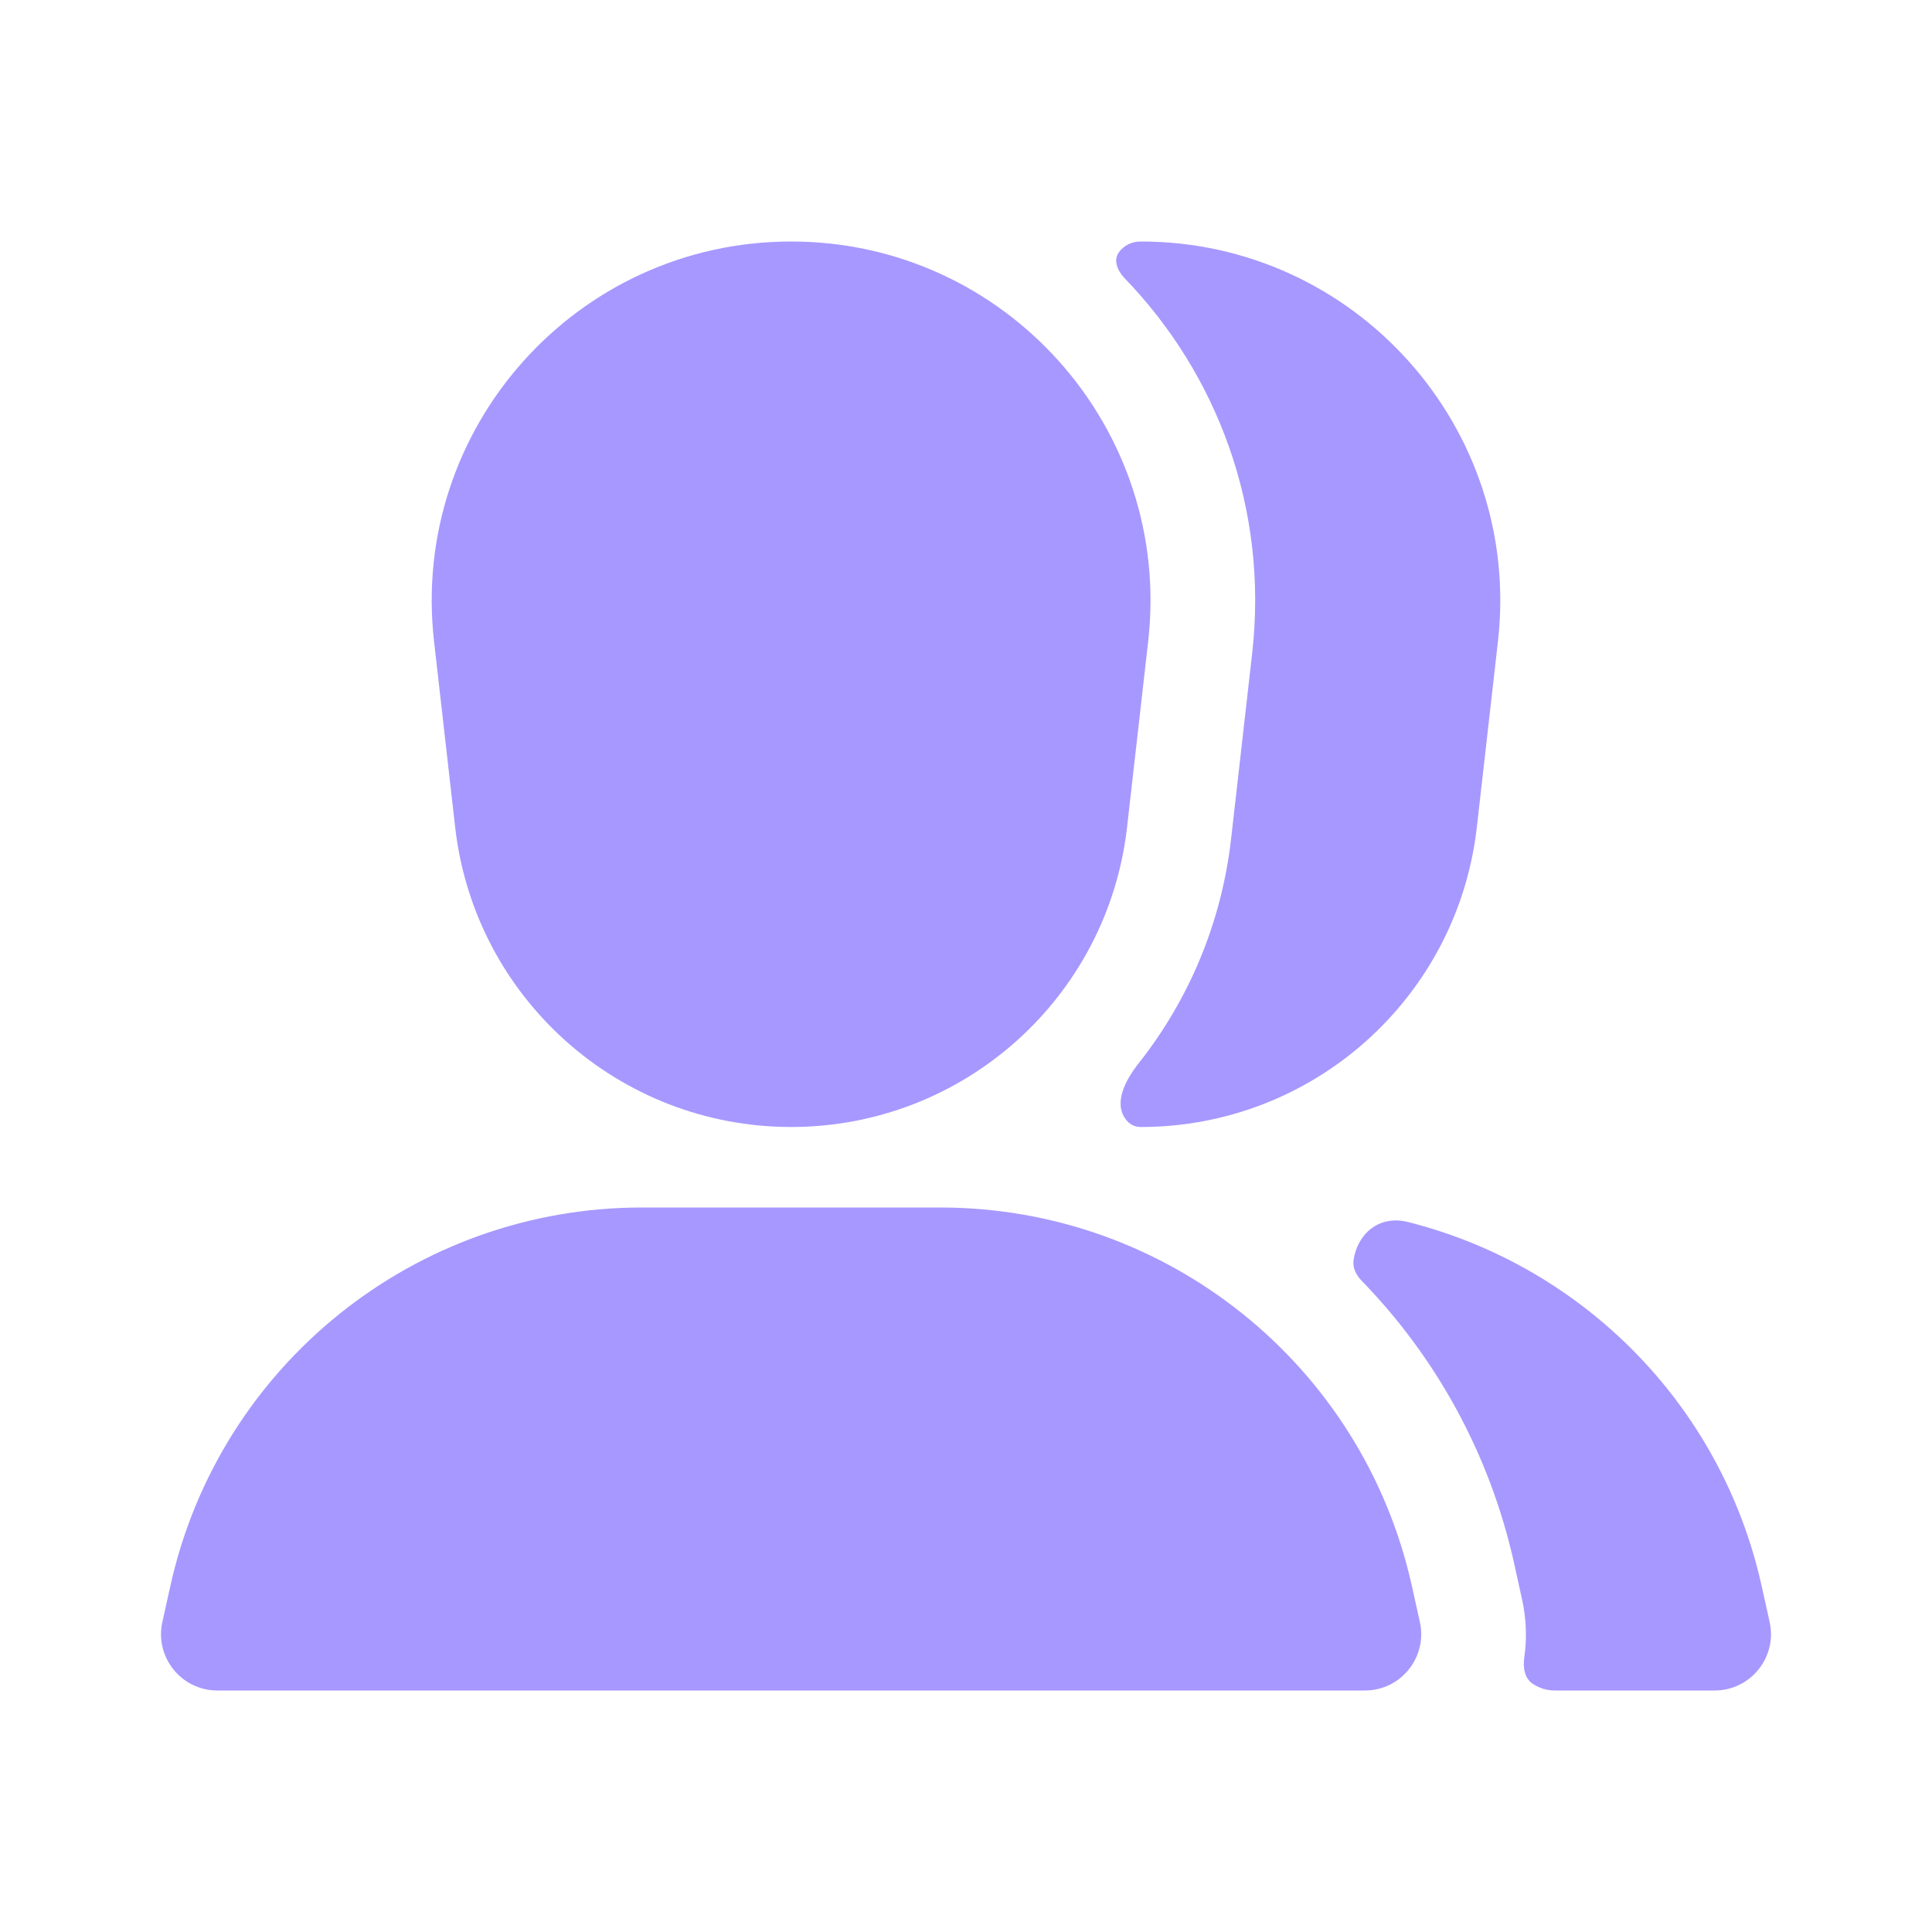 <?xml version="1.0" encoding="UTF-8"?> <svg xmlns="http://www.w3.org/2000/svg" width="24" height="24" viewBox="0 0 24 24" fill="none"><path fill-rule="evenodd" clip-rule="evenodd" d="M5.392 7.968C5.091 5.32 7.163 3 9.828 3C12.493 3 14.564 5.32 14.263 7.968L14.001 10.274C13.76 12.397 11.964 14 9.828 14C7.691 14 5.895 12.397 5.654 10.274L5.392 7.968Z" fill="#A798FF"></path><path fill-rule="evenodd" clip-rule="evenodd" d="M2.117 19.698C2.727 16.953 5.162 15 7.974 15H11.681C14.493 15 16.928 16.953 17.538 19.698L17.638 20.148C17.735 20.585 17.403 21 16.955 21H2.7C2.252 21 1.92 20.585 2.017 20.148L2.117 19.698Z" fill="#A798FF"></path><path d="M18.935 20.59C18.917 20.715 18.938 20.852 19.045 20.92C19.124 20.971 19.215 21 19.314 21H21.3C21.747 21 22.08 20.585 21.983 20.148L21.883 19.698C21.382 17.444 19.65 15.723 17.489 15.18C17.12 15.088 16.858 15.34 16.814 15.656C16.801 15.751 16.848 15.842 16.915 15.91C17.835 16.856 18.505 18.056 18.808 19.416L18.907 19.866C18.962 20.113 18.969 20.357 18.935 20.59Z" fill="#A798FF"></path><path d="M14.149 13.203C13.986 13.409 13.827 13.697 13.986 13.907C14.029 13.963 14.089 14 14.172 14C16.309 14 18.105 12.397 18.346 10.274L18.608 7.968C18.909 5.32 16.837 3 14.172 3C14.053 3 13.961 3.052 13.902 3.13C13.825 3.23 13.882 3.365 13.97 3.456C15.12 4.645 15.758 6.322 15.555 8.115L15.293 10.421C15.173 11.471 14.764 12.424 14.149 13.203Z" fill="#A798FF"></path></svg> 